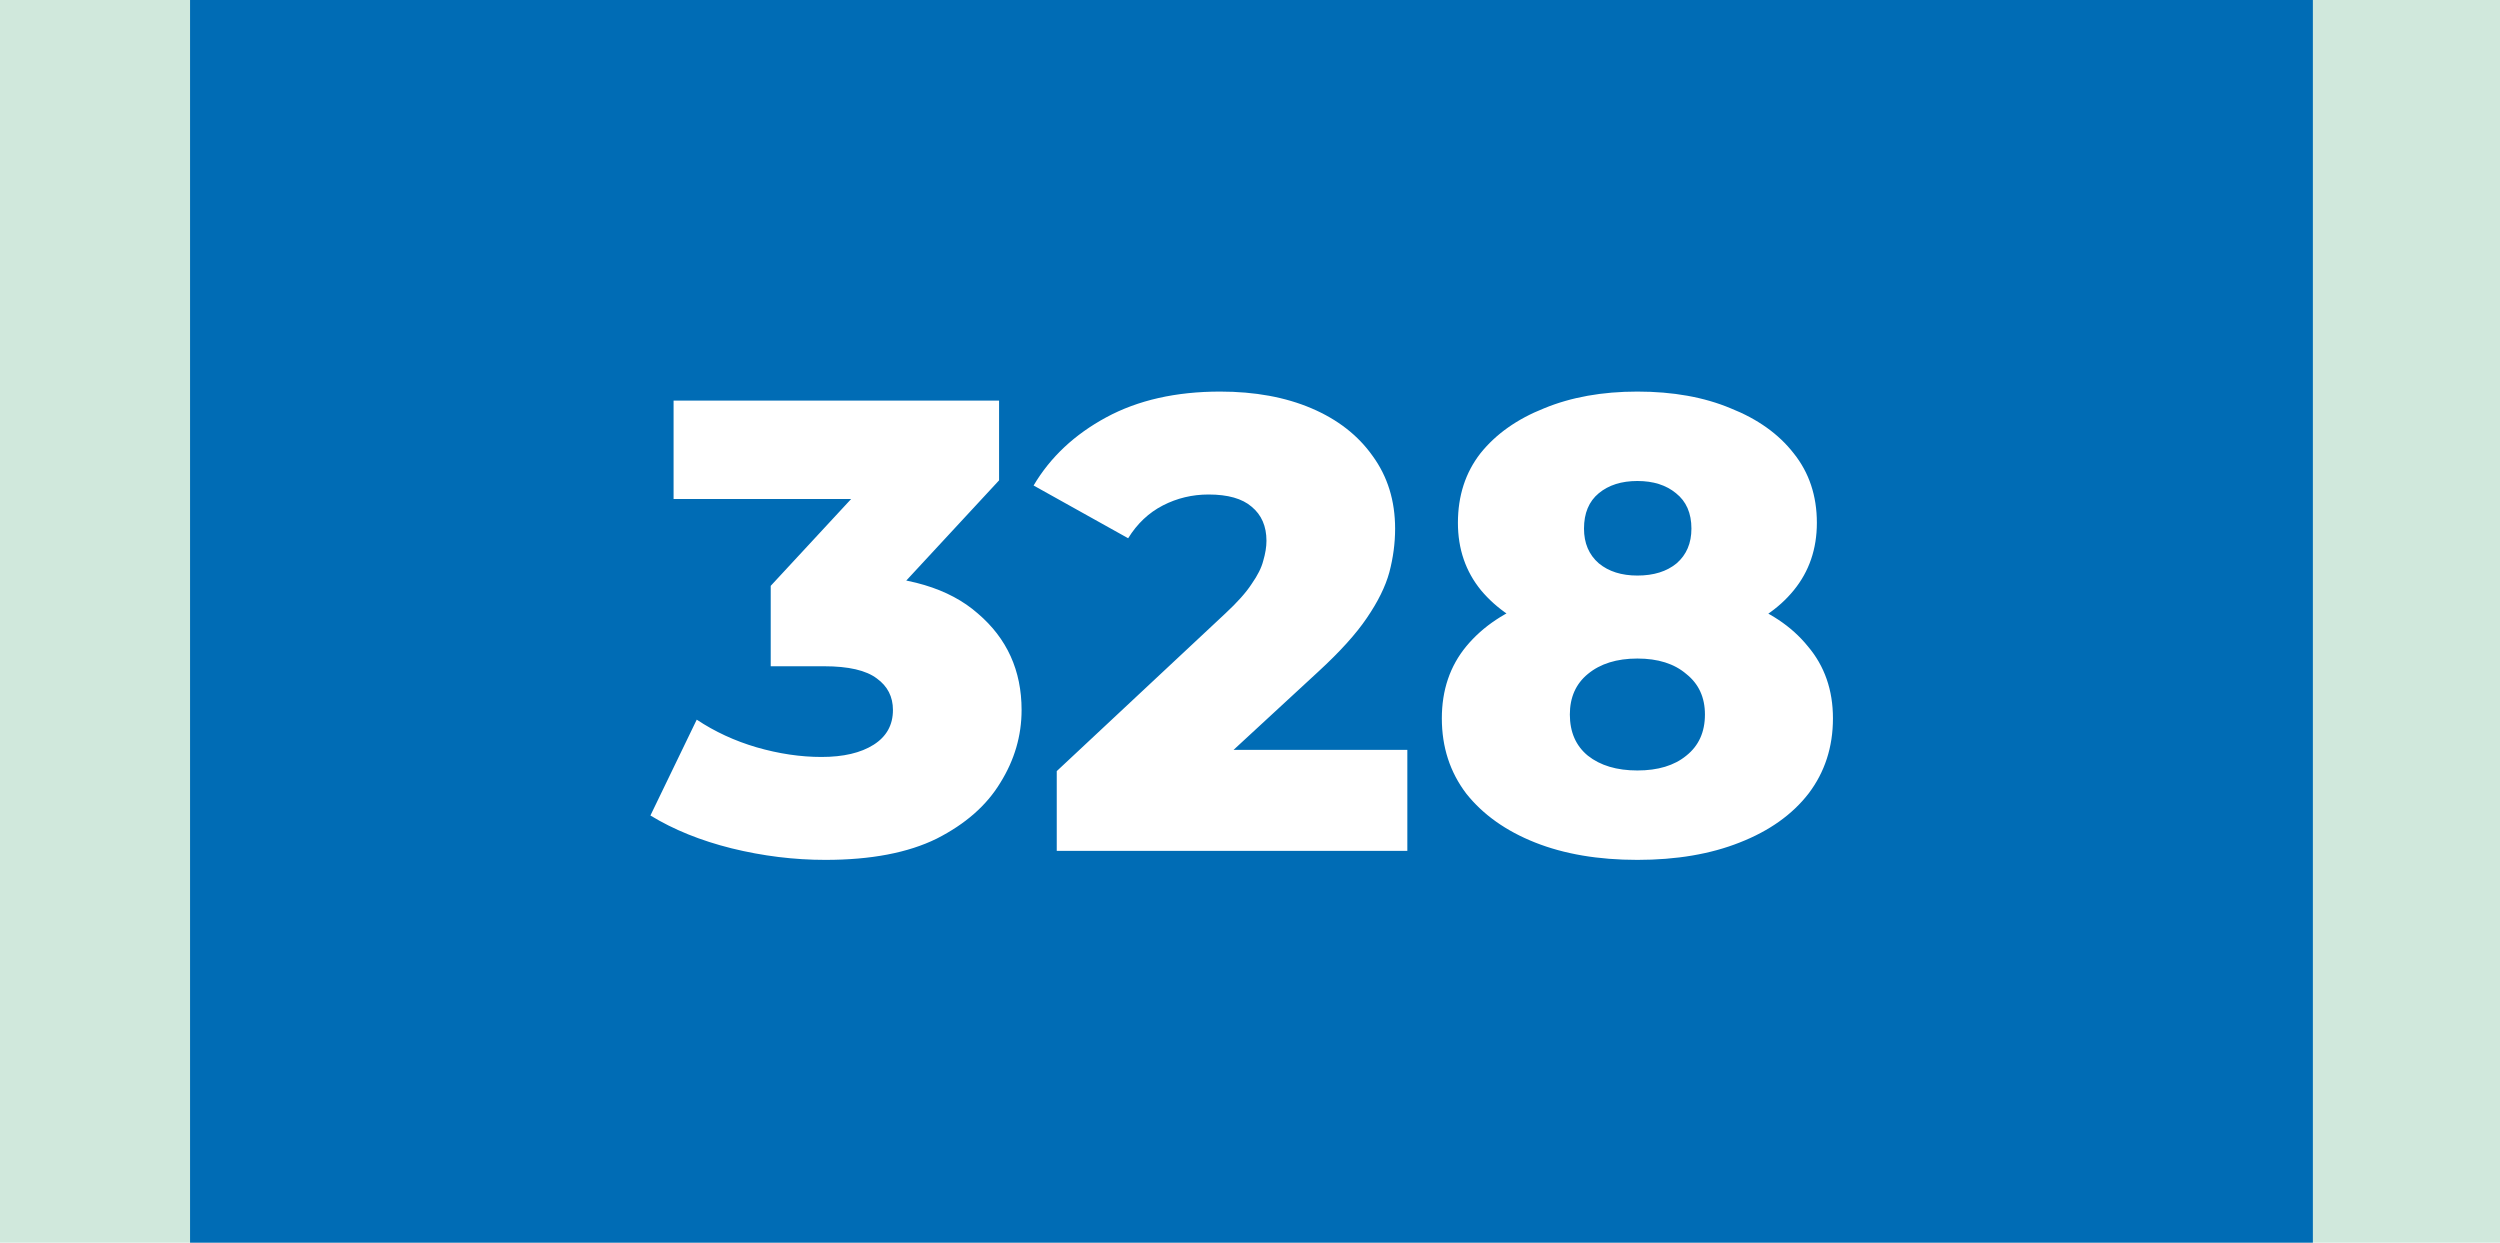 <?xml version="1.0" encoding="UTF-8"?> <svg xmlns="http://www.w3.org/2000/svg" width="855" height="425" viewBox="0 0 855 425" fill="none"><rect width="855" height="425" fill="#D0E8DC"></rect><rect x="65" width="726" height="425" fill="#006CB5"></rect><path d="M282.284 294.08C271.578 294.08 260.871 292.76 250.164 290.12C239.604 287.48 230.364 283.74 222.444 278.9L238.284 246.12C244.444 250.227 251.264 253.38 258.744 255.58C266.371 257.78 273.778 258.88 280.964 258.88C288.444 258.88 294.384 257.487 298.784 254.7C303.184 251.913 305.384 247.953 305.384 242.82C305.384 238.273 303.551 234.68 299.884 232.04C296.218 229.253 290.204 227.86 281.844 227.86H263.584V200.36L304.944 155.7L309.124 170.66H230.364V137H341.684V164.28L300.324 208.94L278.984 196.84H290.864C310.078 196.84 324.598 201.167 334.424 209.82C344.398 218.327 349.384 229.327 349.384 242.82C349.384 251.62 346.964 259.907 342.124 267.68C337.431 275.453 330.171 281.833 320.344 286.82C310.518 291.66 297.831 294.08 282.284 294.08ZM361.409 291V263.72L419.049 209.82C423.155 206.007 426.162 202.633 428.069 199.7C430.122 196.767 431.442 194.127 432.029 191.78C432.762 189.287 433.129 187.013 433.129 184.96C433.129 179.973 431.442 176.087 428.069 173.3C424.842 170.513 419.929 169.12 413.329 169.12C407.755 169.12 402.549 170.367 397.709 172.86C392.869 175.353 388.909 179.093 385.829 184.08L353.489 166.04C359.209 156.36 367.495 148.587 378.349 142.72C389.202 136.853 402.182 133.92 417.289 133.92C429.169 133.92 439.582 135.827 448.529 139.64C457.475 143.453 464.442 148.88 469.429 155.92C474.562 162.96 477.129 171.247 477.129 180.78C477.129 185.767 476.469 190.753 475.149 195.74C473.829 200.58 471.262 205.787 467.449 211.36C463.782 216.787 458.282 222.873 450.949 229.62L405.189 271.86L397.929 256.46H481.309V291H361.409ZM559.988 294.08C546.641 294.08 534.981 292.1 525.008 288.14C515.034 284.18 507.188 278.607 501.468 271.42C495.894 264.087 493.108 255.507 493.108 245.68C493.108 236 495.894 227.787 501.468 221.04C507.188 214.147 515.034 208.94 525.008 205.42C535.128 201.753 546.788 199.92 559.988 199.92C573.188 199.92 584.774 201.753 594.748 205.42C604.868 208.94 612.714 214.147 618.288 221.04C624.008 227.787 626.868 236 626.868 245.68C626.868 255.507 624.081 264.087 618.508 271.42C612.934 278.607 605.088 284.18 594.968 288.14C584.994 292.1 573.334 294.08 559.988 294.08ZM559.988 263.5C567.028 263.5 572.601 261.813 576.708 258.44C580.961 255.067 583.088 250.373 583.088 244.36C583.088 238.493 580.961 233.873 576.708 230.5C572.601 226.98 567.028 225.22 559.988 225.22C552.948 225.22 547.301 226.98 543.048 230.5C538.941 233.873 536.888 238.493 536.888 244.36C536.888 250.373 538.941 255.067 543.048 258.44C547.301 261.813 552.948 263.5 559.988 263.5ZM559.988 221.48C547.961 221.48 537.328 219.793 528.088 216.42C518.994 213.047 511.808 208.207 506.528 201.9C501.248 195.447 498.608 187.747 498.608 178.8C498.608 169.56 501.174 161.64 506.308 155.04C511.588 148.44 518.848 143.307 528.088 139.64C537.328 135.827 547.961 133.92 559.988 133.92C572.161 133.92 582.794 135.827 591.888 139.64C601.128 143.307 608.314 148.44 613.448 155.04C618.728 161.64 621.368 169.56 621.368 178.8C621.368 187.747 618.728 195.447 613.448 201.9C608.314 208.207 601.128 213.047 591.888 216.42C582.648 219.793 572.014 221.48 559.988 221.48ZM559.988 196.84C565.561 196.84 570.034 195.447 573.408 192.66C576.781 189.727 578.468 185.767 578.468 180.78C578.468 175.5 576.708 171.467 573.188 168.68C569.814 165.893 565.414 164.5 559.988 164.5C554.561 164.5 550.161 165.893 546.788 168.68C543.414 171.467 541.728 175.5 541.728 180.78C541.728 185.767 543.414 189.727 546.788 192.66C550.161 195.447 554.561 196.84 559.988 196.84Z" fill="white"></path></svg> 